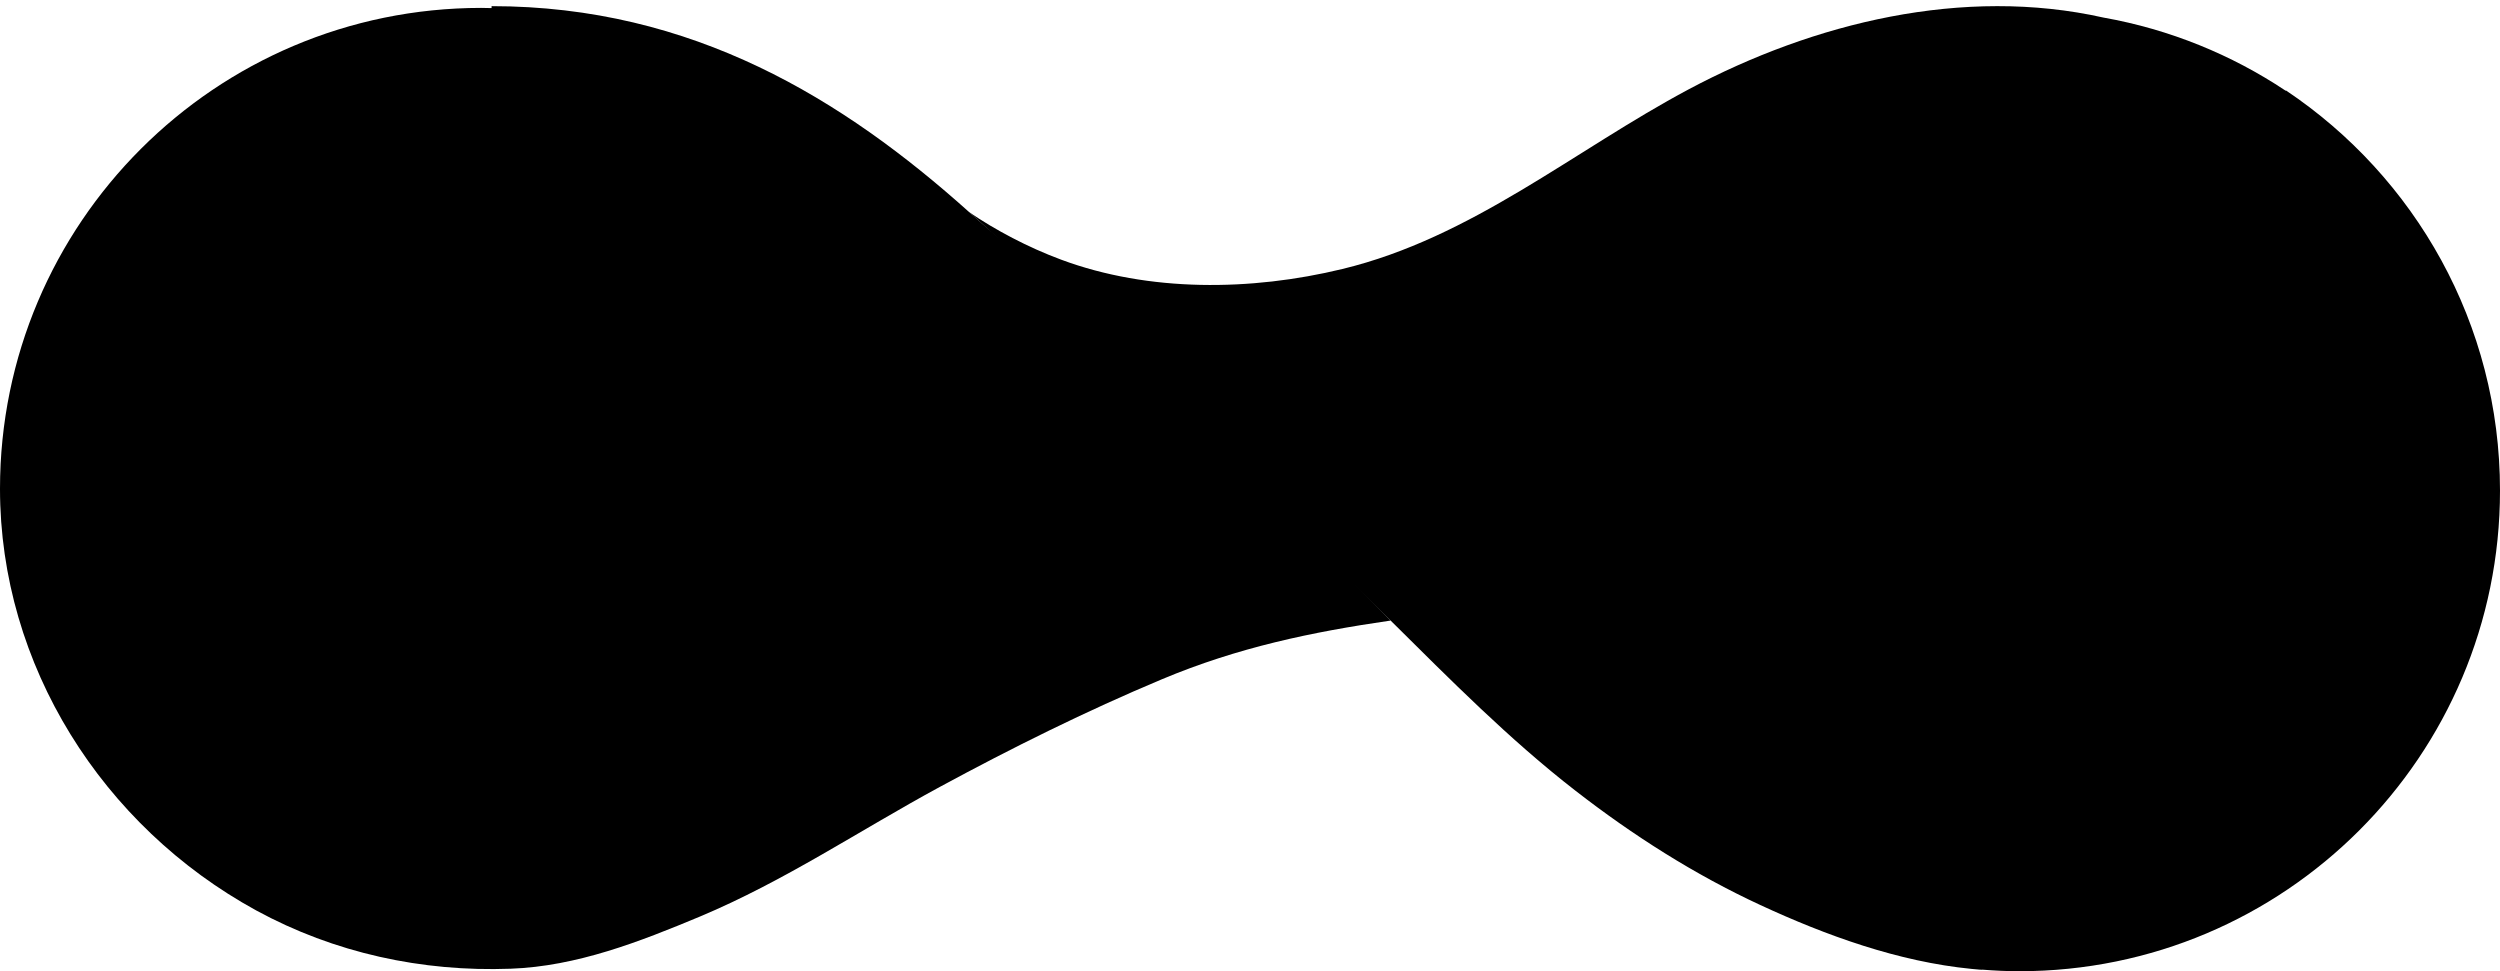 <?xml version="1.0" encoding="UTF-8"?> <svg xmlns="http://www.w3.org/2000/svg" width="139" height="54" viewBox="0 0 139 54" fill="none"><path d="M77.31 34.495C77.31 34.495 67.811 24.727 60.481 17.656C57.47 14.752 56.023 13.716 53.875 11.784C46.891 5.523 38.515 0.342 27.332 0.342V0.45C27.137 0.45 26.943 0.439 26.749 0.439C11.971 0.45 0 12.421 0 27.177C0 36.989 5.699 45.948 14.249 50.622C18.588 52.986 23.467 54.044 28.389 53.861C32.059 53.731 35.568 52.36 38.925 50.957C43.631 48.982 47.787 46.175 52.245 43.757C56.272 41.577 60.384 39.536 64.605 37.766C68.825 35.996 72.916 35.143 77.299 34.506L77.31 34.495Z" fill="url(#paint0_linear_9947_24787)" style=""></path><path d="M127.094 5.047C127.094 5.047 127.083 5.047 127.072 5.037C124.071 3.04 120.649 1.636 116.958 0.978C109.153 -0.771 100.863 1.258 93.901 4.961C87.521 8.361 81.832 13.219 74.632 14.957C69.559 16.187 63.881 16.252 59.002 14.438C57.145 13.748 55.354 12.798 53.864 11.783C53.864 11.783 56.174 13.586 77.299 34.484C80.591 37.744 83.916 41.112 87.607 43.972C90.792 46.444 94.214 48.625 97.873 50.319C101.532 52.014 105.548 53.471 109.617 53.871C110.017 53.914 110.222 53.925 110.233 53.914C110.902 53.968 111.582 54 112.273 54C127.04 54 139 42.029 139 27.273C139 18.001 134.272 9.829 127.094 5.026V5.047Z" fill="url(#paint1_linear_9947_24787)" style=""></path><defs><linearGradient id="paint0_linear_9947_24787" x1="-0.028" y1="27.118" x2="75.115" y2="27.118" gradientUnits="userSpaceOnUse"><stop stop-color="#7C53B4" style="stop-color:#7C53B4;stop-color:color(display-p3 0.486 0.326 0.706);stop-opacity:1;"></stop><stop offset="1" stop-color="#2A2F9A" style="stop-color:#2A2F9A;stop-color:color(display-p3 0.165 0.184 0.604);stop-opacity:1;"></stop></linearGradient><linearGradient id="paint1_linear_9947_24787" x1="53.864" y1="0.342" x2="141.03" y2="3.871" gradientUnits="userSpaceOnUse"><stop stop-color="#70C9C7" style="stop-color:#70C9C7;stop-color:color(display-p3 0.441 0.788 0.782);stop-opacity:1;"></stop><stop offset="0.51" stop-color="#5B98F9" style="stop-color:#5B98F9;stop-color:color(display-p3 0.356 0.596 0.976);stop-opacity:1;"></stop><stop offset="1" stop-color="#9161ED" style="stop-color:#9161ED;stop-color:color(display-p3 0.567 0.382 0.929);stop-opacity:1;"></stop></linearGradient></defs></svg> 